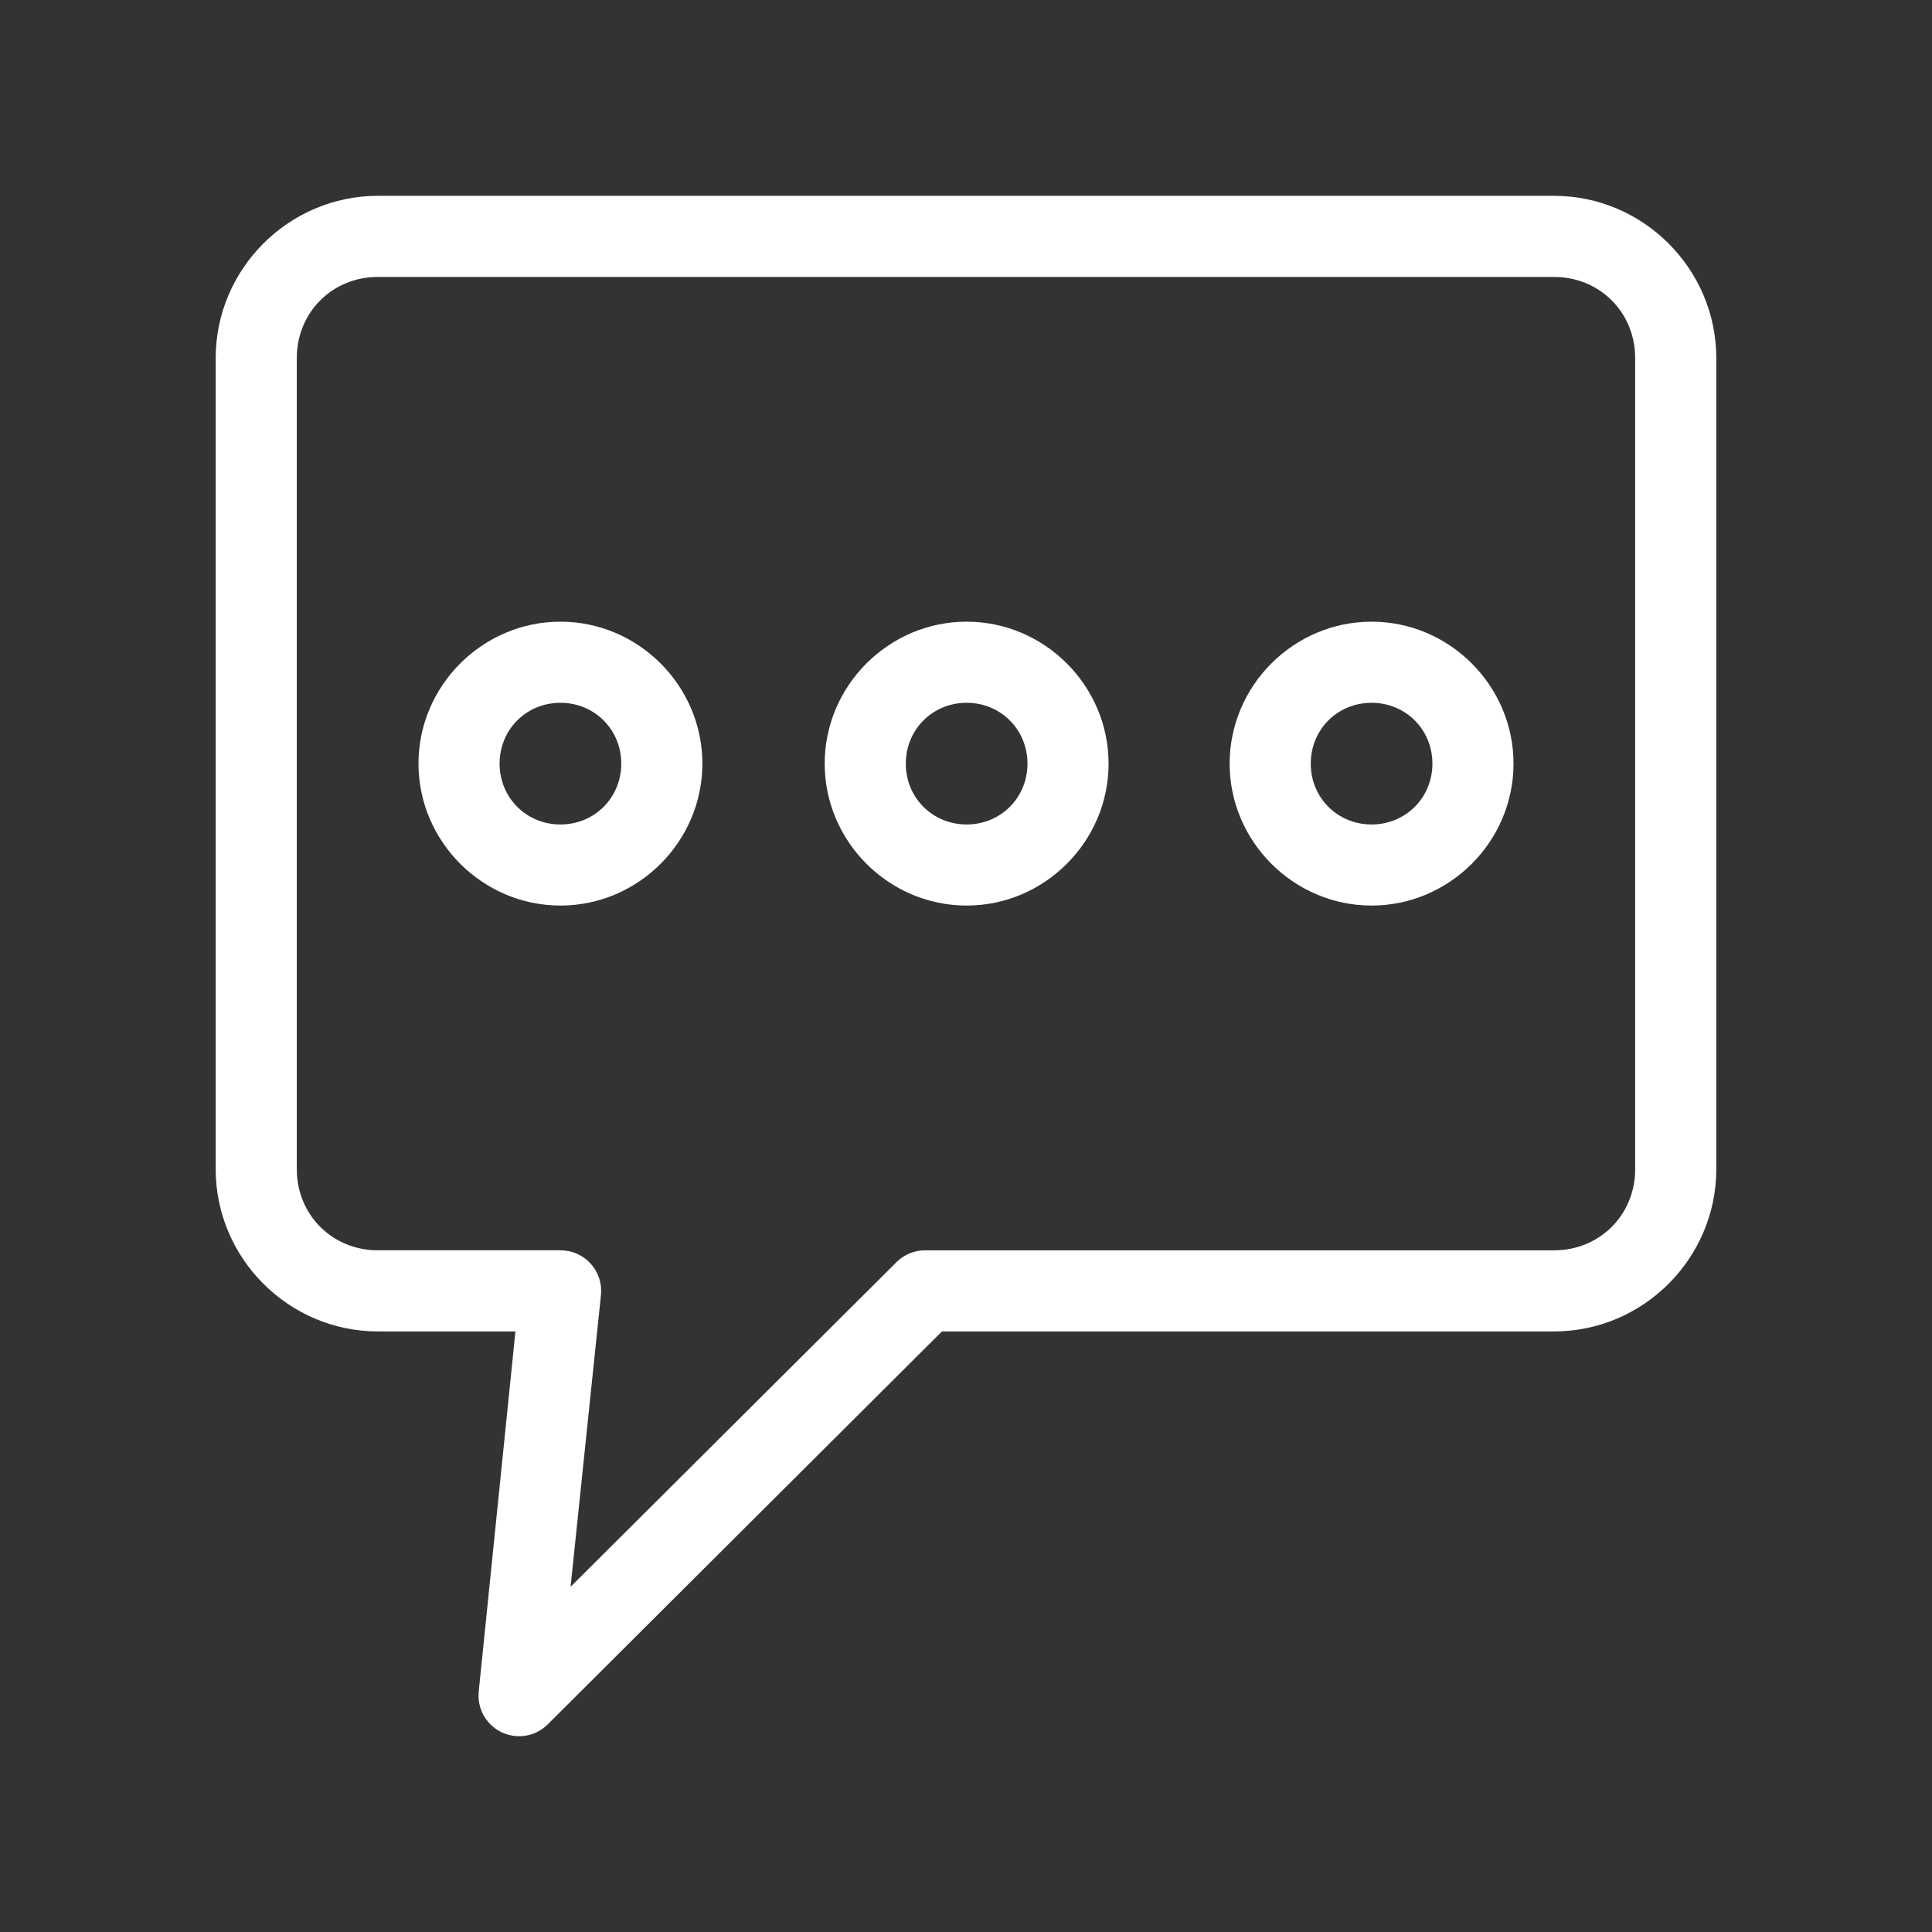 <?xml version="1.0" encoding="UTF-8"?>
<svg width="720pt" height="720pt" version="1.1" viewBox="240 240 720 720" xmlns="http://www.w3.org/2000/svg">
 <rect x="240" y="240" width="720" height="720" fill="#333333" stroke="none"/>
 <path d="m380.84 312.98c-33.23 0-60.457 27.227-60.457 60.457v302.29c0 33.23 27.227 60.457 60.457 60.457h51.246l-13.699 134.38h0.004c-0.371 4.113 0.953 8.195 3.672 11.305 2.715 3.109 6.582 4.973 10.707 5.156 4.125 0.184 8.145-1.324 11.125-4.18l147.13-146.66h228.13c33.23 0 60.457-27.227 60.457-60.457v-302.29c0-33.23-27.227-60.457-60.457-60.457zm0 30.23h438.31c17.008 0 30.23 13.219 30.23 30.23v302.29c0 17.008-13.219 30.23-30.23 30.23h-234.27v-0.004c-3.961-0.031-7.777 1.496-10.625 4.25l-121.62 121.15 11.336-108.87c0.398-4.25-1.016-8.469-3.894-11.617-2.879-3.148-6.953-4.934-11.219-4.914h-68.016c-17.008 0-30.23-13.219-30.23-30.23v-302.29c0-17.008 13.219-30.23 30.23-30.23zm68.016 128.47c-29.035 0-52.898 23.863-52.898 52.898s23.863 52.898 52.898 52.898 52.898-23.863 52.898-52.898-23.863-52.898-52.898-52.898zm151.38 0c-29.035 0-52.898 23.863-52.898 52.898s23.863 52.898 52.898 52.898c29.035 0 52.898-23.863 52.898-52.898s-23.863-52.898-52.898-52.898zm150.91 0c-29.035 0-52.898 23.863-52.898 52.898s23.863 52.898 52.898 52.898c29.035 0 52.898-23.863 52.898-52.898s-23.863-52.898-52.898-52.898zm-302.29 30.23c12.699 0 22.672 9.973 22.672 22.672s-9.973 22.672-22.672 22.672-22.672-9.973-22.672-22.672 9.973-22.672 22.672-22.672zm151.38 0c12.699 0 22.672 9.973 22.672 22.672s-9.973 22.672-22.672 22.672-22.672-9.973-22.672-22.672 9.973-22.672 22.672-22.672zm150.91 0c12.699 0 22.672 9.973 22.672 22.672s-9.973 22.672-22.672 22.672-22.672-9.973-22.672-22.672 9.973-22.672 22.672-22.672z" fill="#fff"/>
</svg>
